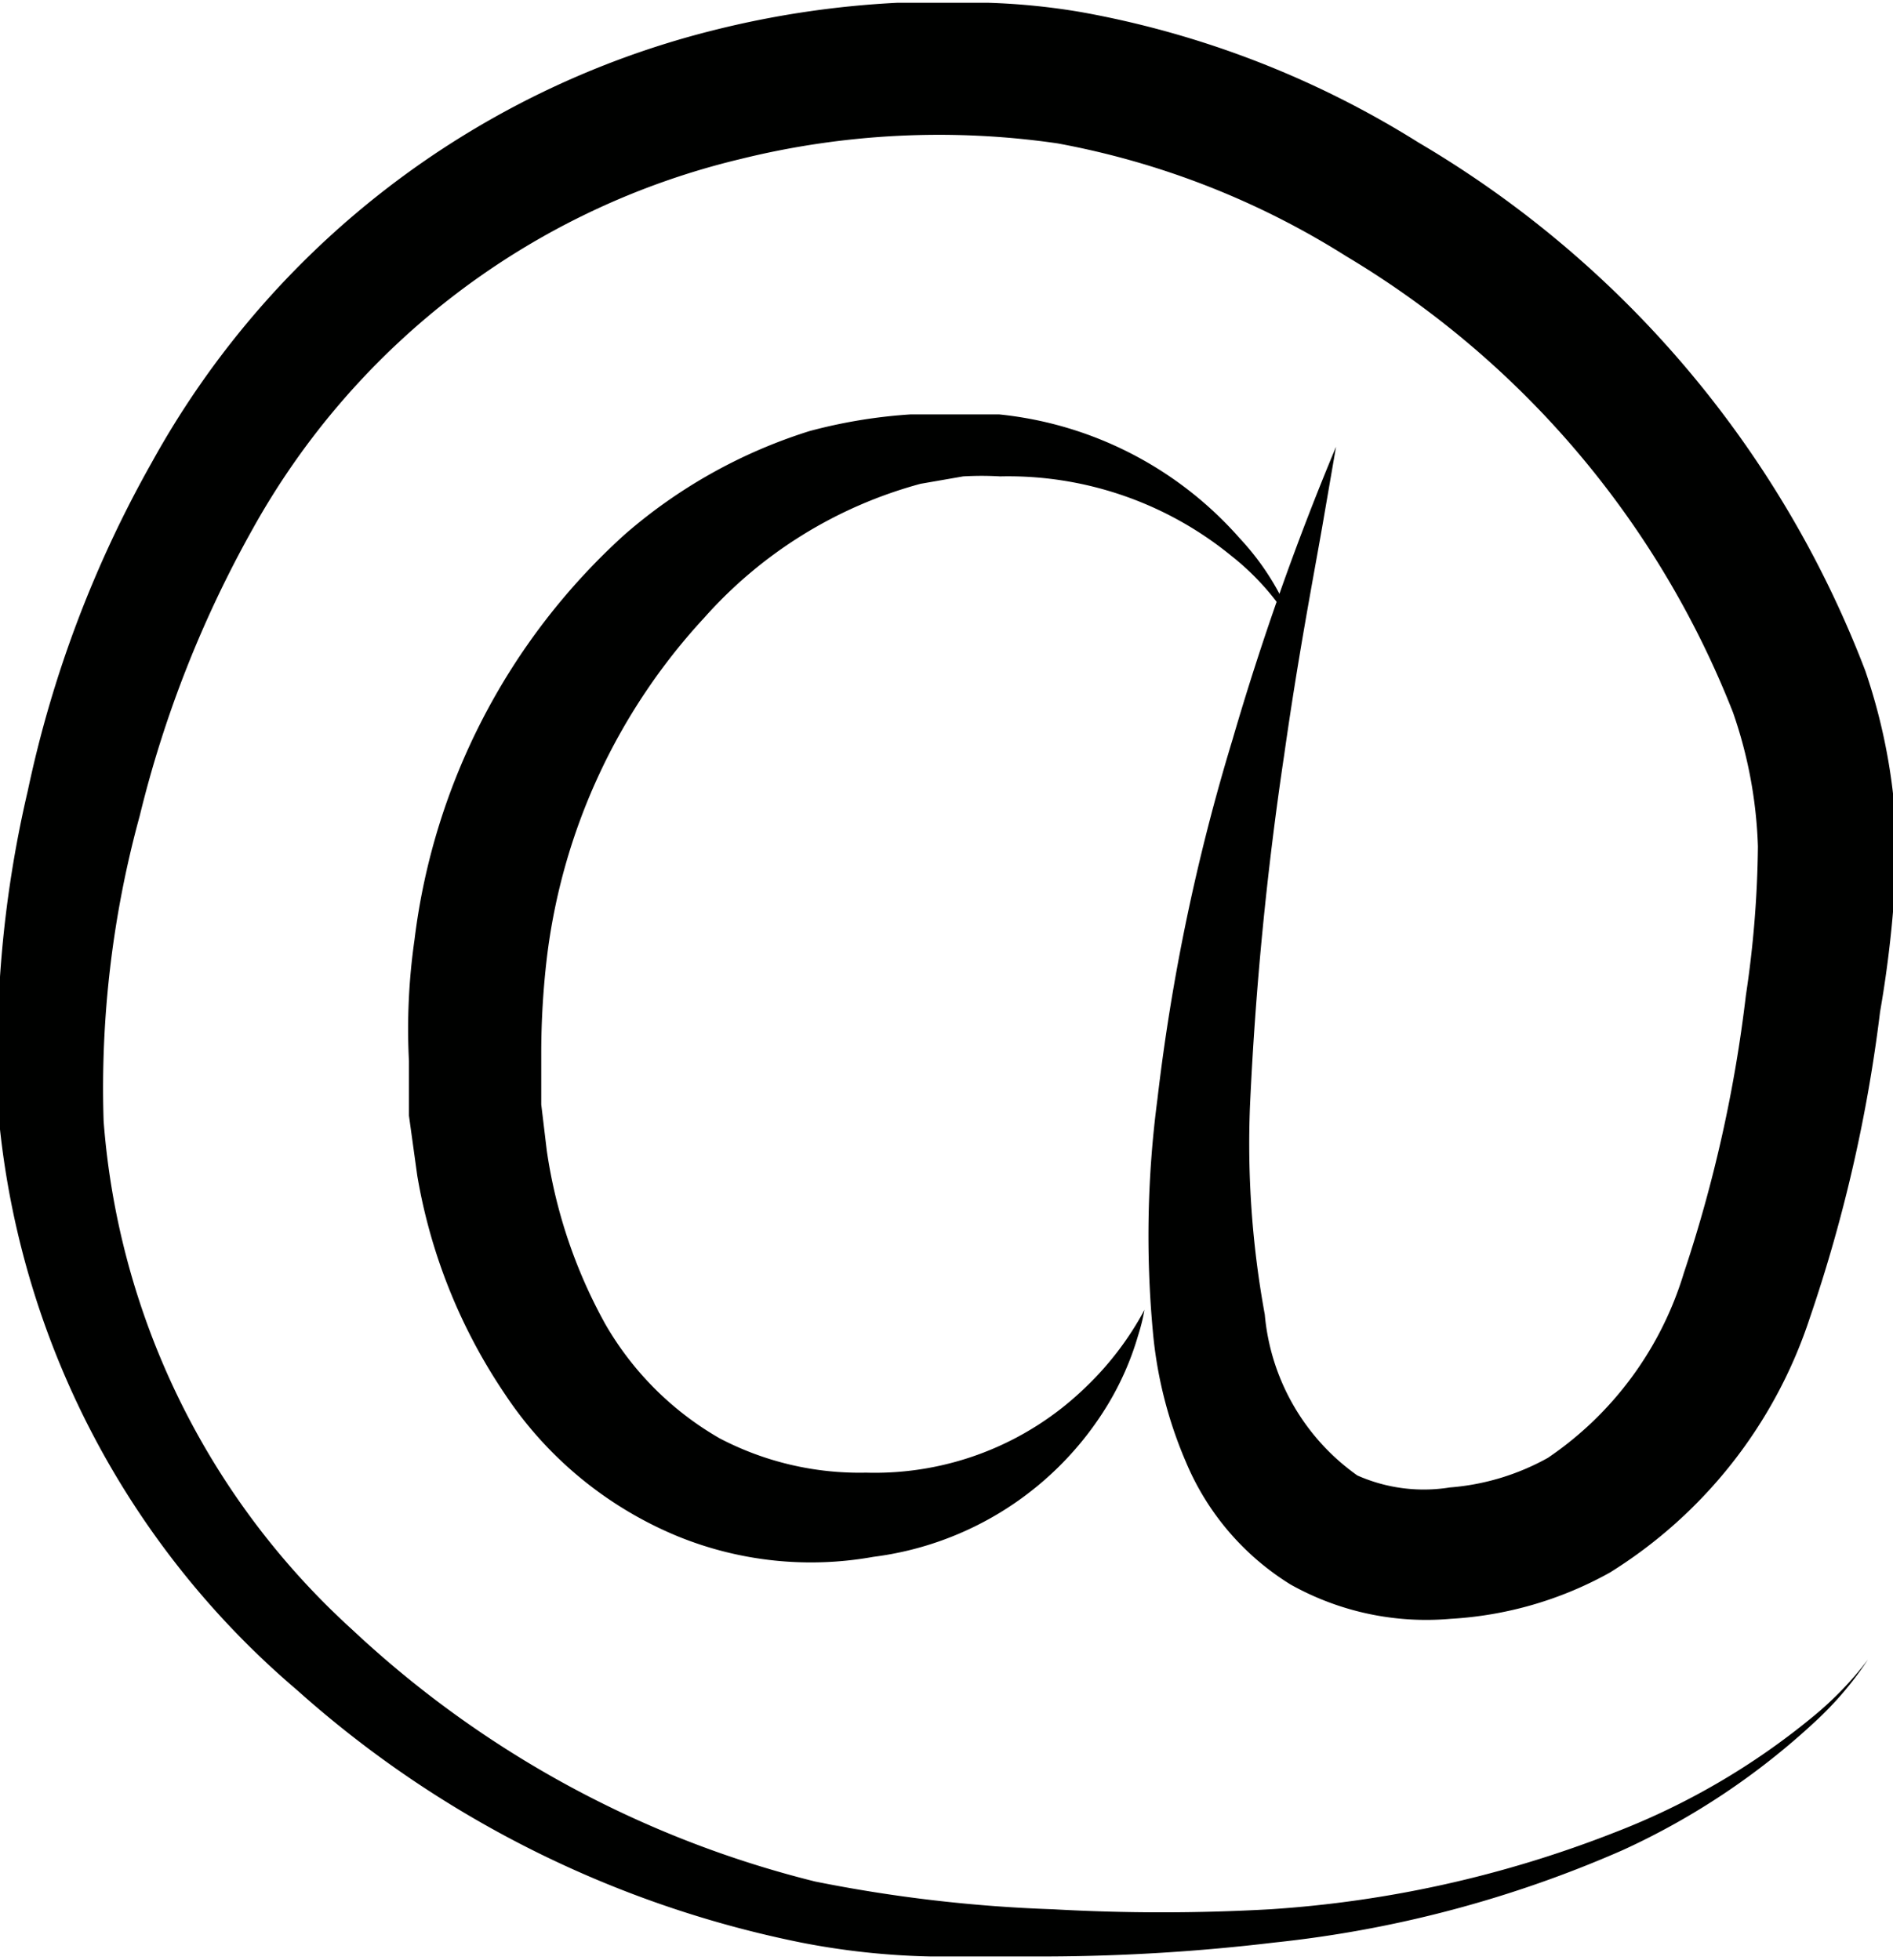<svg xmlns="http://www.w3.org/2000/svg" viewBox="0 0 20.46 21.19"><defs><style>.cls-1{fill:#000100;}</style></defs><title>mailto</title><g id="Calque_2" data-name="Calque 2"><g id="Calque_5" data-name="Calque 5"><path class="cls-1" d="M14.44,4.83l-.15.87c-.1.57-.26,1.4-.41,2.46a37.11,37.11,0,0,0-.37,3.8,10.23,10.23,0,0,0,.16,2.25,2.39,2.39,0,0,0,1,1.74,1.77,1.77,0,0,0,1,.13,2.59,2.59,0,0,0,1.06-.32,3.71,3.71,0,0,0,1.47-2,15,15,0,0,0,.67-3A11.49,11.49,0,0,0,19,9.15a4.86,4.86,0,0,0-.27-1.45,10,10,0,0,0-4.18-4.93,8.84,8.84,0,0,0-3.12-1.22A8.92,8.92,0,0,0,8,1.72a8.21,8.21,0,0,0-5.27,4A12.29,12.29,0,0,0,1.51,8.82a11.14,11.14,0,0,0-.39,3.3,8.27,8.27,0,0,0,2.69,5.5,11.29,11.29,0,0,0,5,2.72,15.78,15.78,0,0,0,2.57.3,20.91,20.91,0,0,0,2.35,0,12.38,12.38,0,0,0,3.72-.83,7.73,7.73,0,0,0,2.13-1.24,3.65,3.65,0,0,0,.61-.63,3.63,3.63,0,0,1-.57.67A7.84,7.84,0,0,1,17.54,20a12.64,12.64,0,0,1-3.77,1,21.2,21.2,0,0,1-2.42.15c-.43,0-.85,0-1.3,0A8.1,8.1,0,0,1,8.66,21a11.61,11.61,0,0,1-5.45-2.73A9.27,9.27,0,0,1,0,12.21a12.44,12.44,0,0,1,.3-3.66A12.46,12.46,0,0,1,1.64,5,9.59,9.59,0,0,1,7.7.33a10.22,10.22,0,0,1,2-.3l.46,0h.52a7.31,7.31,0,0,1,1,.1,10.27,10.27,0,0,1,3.65,1.41,11.31,11.31,0,0,1,4.83,5.71,6.33,6.33,0,0,1,.34,1.91,12.5,12.5,0,0,1-.18,1.78,16.34,16.34,0,0,1-.76,3.31A5.12,5.12,0,0,1,17.4,17a4,4,0,0,1-1.72.5,3,3,0,0,1-1.73-.37,2.85,2.85,0,0,1-1.13-1.32,4.6,4.6,0,0,1-.36-1.42,11.3,11.3,0,0,1,.05-2.51A22.12,22.12,0,0,1,13.32,8,30,30,0,0,1,14.44,4.83Z"/><path class="cls-1" d="M14,6.81a2.78,2.78,0,0,0-.69-.8,3.81,3.81,0,0,0-2.5-.86,3.44,3.44,0,0,0-.4,0l-.46.08A4.8,4.8,0,0,0,7.61,6.68a6.57,6.57,0,0,0-1.7,3.68,8.84,8.84,0,0,0-.06,1l0,.58.06.5a5.49,5.49,0,0,0,.63,1.87,3.35,3.35,0,0,0,1.24,1.24,3.26,3.26,0,0,0,1.58.37A3.27,3.27,0,0,0,11.73,15a3.33,3.33,0,0,0,.64-.84,2.18,2.18,0,0,1-.07.28,3.13,3.13,0,0,1-.33.75,3.47,3.47,0,0,1-2.53,1.64,3.81,3.81,0,0,1-2.11-.22,4.13,4.13,0,0,1-1.88-1.55,6,6,0,0,1-.94-2.35l-.09-.65,0-.59a6.79,6.79,0,0,1,.06-1.31A7.06,7.06,0,0,1,6.75,5.78a5.58,5.58,0,0,1,2-1.12,5.59,5.59,0,0,1,1.09-.18l.47,0c.2,0,.33,0,.49,0a4,4,0,0,1,2.6,1.34A2.81,2.81,0,0,1,14,6.81Z"/></g></g></svg>
